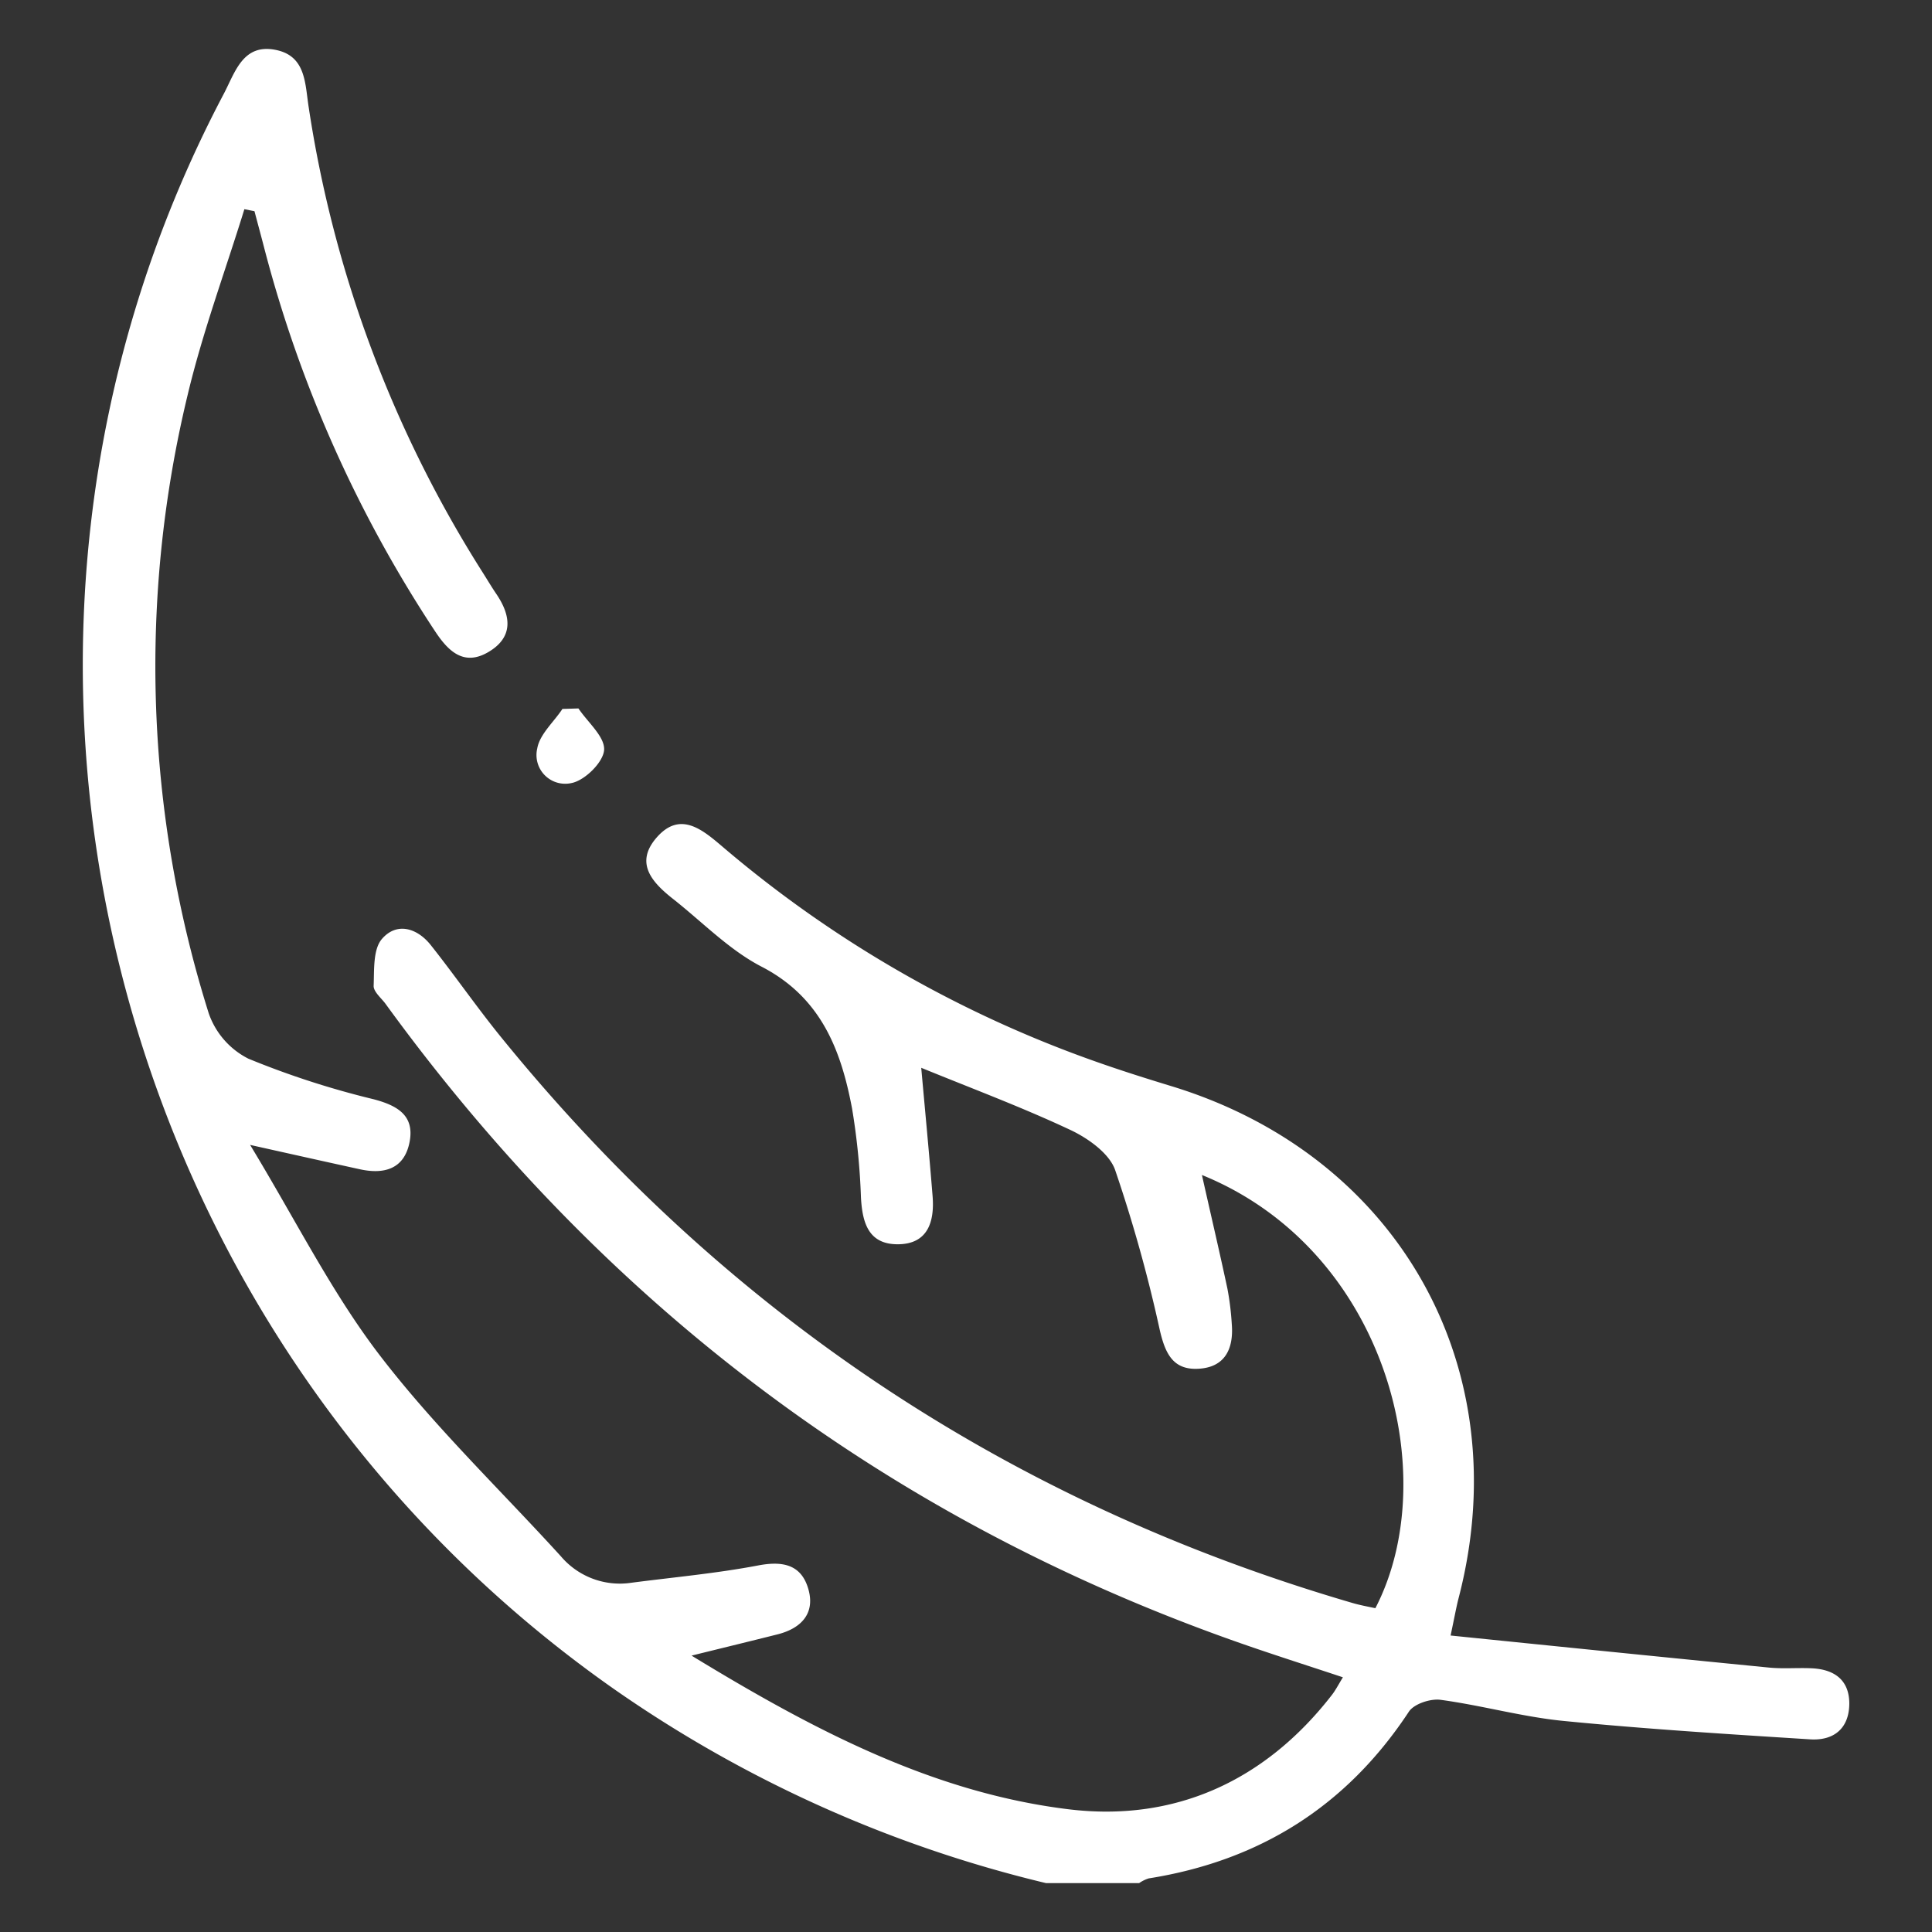 <svg xmlns="http://www.w3.org/2000/svg" id="Camada_1" data-name="Camada 1" viewBox="0 0 350 350"><rect x="0" y="0" width="350" height="350" fill="#333333" stroke="none"/><defs><style>.cls-1{fill:#fff;}</style></defs><path class="cls-1" d="M189.48,341.14a230.22,230.22,0,0,1-78.14-35.08C18.7,241.17-11.9,116.37,40.54,17,42.59,13.11,44,7.81,50,9.05c5.43,1.12,5.25,6.08,5.92,10.36a218.06,218.06,0,0,0,31.57,84.37c.81,1.28,1.58,2.58,2.43,3.83,2.71,4,3.11,7.86-1.49,10.54-4.4,2.56-7.21-.16-9.58-3.74a231.62,231.62,0,0,1-31-69.55c-.57-2.2-1.17-4.4-1.75-6.6l-1.83-.36c-3.46,11.21-7.57,22.27-10.28,33.66a209.34,209.34,0,0,0,3.84,112.06A14.53,14.53,0,0,0,45,191.79a156,156,0,0,0,22.69,7.35c4.4,1.16,7.47,3,6.49,7.84s-4.64,5.8-9,4.84c-5.86-1.28-11.71-2.59-19.87-4.41,8.29,13.67,14.74,26.66,23.4,38,9.95,13,21.87,24.41,32.91,36.54a14,14,0,0,0,12.76,4.78c7.69-1,15.43-1.7,23-3.14,4.28-.81,7.6-.21,8.95,3.93,1.5,4.57-1,7.43-5.47,8.56-4.77,1.2-9.54,2.36-15.58,3.85,22,13.42,43.66,24.81,68.24,27.83,19.2,2.36,35.63-5.06,47.76-20.7.65-.83,1.13-1.78,2-3.2-6.85-2.28-13.37-4.34-19.8-6.62C160.18,274.8,109.16,236,69.79,181.78c-.76-1-2.14-2.15-2.1-3.19.12-2.9-.13-6.59,1.5-8.49,2.69-3.12,6.42-2,8.91,1.19,4.43,5.59,8.48,11.48,13,17q61,74.91,153.73,102.05c1.43.43,2.91.7,4.33,1,12.43-23.95,2.06-64.87-31.42-78.48,1.57,7,3.16,13.77,4.62,20.6a51.09,51.09,0,0,1,.79,6.43c.36,4.52-1.27,7.88-6.19,8.08-4.52.19-5.89-2.88-6.85-7A264.59,264.59,0,0,0,202,211.91c-1.08-3-4.91-5.72-8.11-7.22-8.77-4.12-17.88-7.52-27-11.25.69,7.72,1.44,15.5,2.06,23.29.36,4.58-.85,8.63-6.24,8.68s-6.49-3.91-6.74-8.49a123.48,123.48,0,0,0-1.61-16.1c-2-10.61-5.62-20.08-16.3-25.65-5.85-3-10.68-8-15.95-12.18-3.84-3-7.29-6.56-3.12-11.3s8.12-1.52,11.74,1.56a213.7,213.7,0,0,0,68.19,39.21c4.48,1.58,9,3,13.56,4.39,41,12.65,62.56,51.12,51.77,92.62-.42,1.62-.71,3.28-1.46,6.82,19.64,2,38.67,3.94,57.72,5.81,2.57.25,5.19,0,7.78.13,4,.21,6.69,2.09,6.73,6.32,0,4.58-2.81,6.82-7.09,6.55-14.88-.94-29.77-1.87-44.61-3.33-7.5-.73-14.85-2.82-22.34-3.83-1.84-.25-4.82.73-5.75,2.15-11.27,17.1-27,27-47.13,30.2a6.31,6.31,0,0,0-1.73.85Z"></path><path class="cls-1" d="M104.79,128.34c1.69,2.52,4.8,5.12,4.65,7.52-.14,2.22-3.51,5.55-5.92,6a5.2,5.2,0,0,1-6.19-6.28c.44-2.56,3-4.78,4.56-7.15Z"></path></svg>